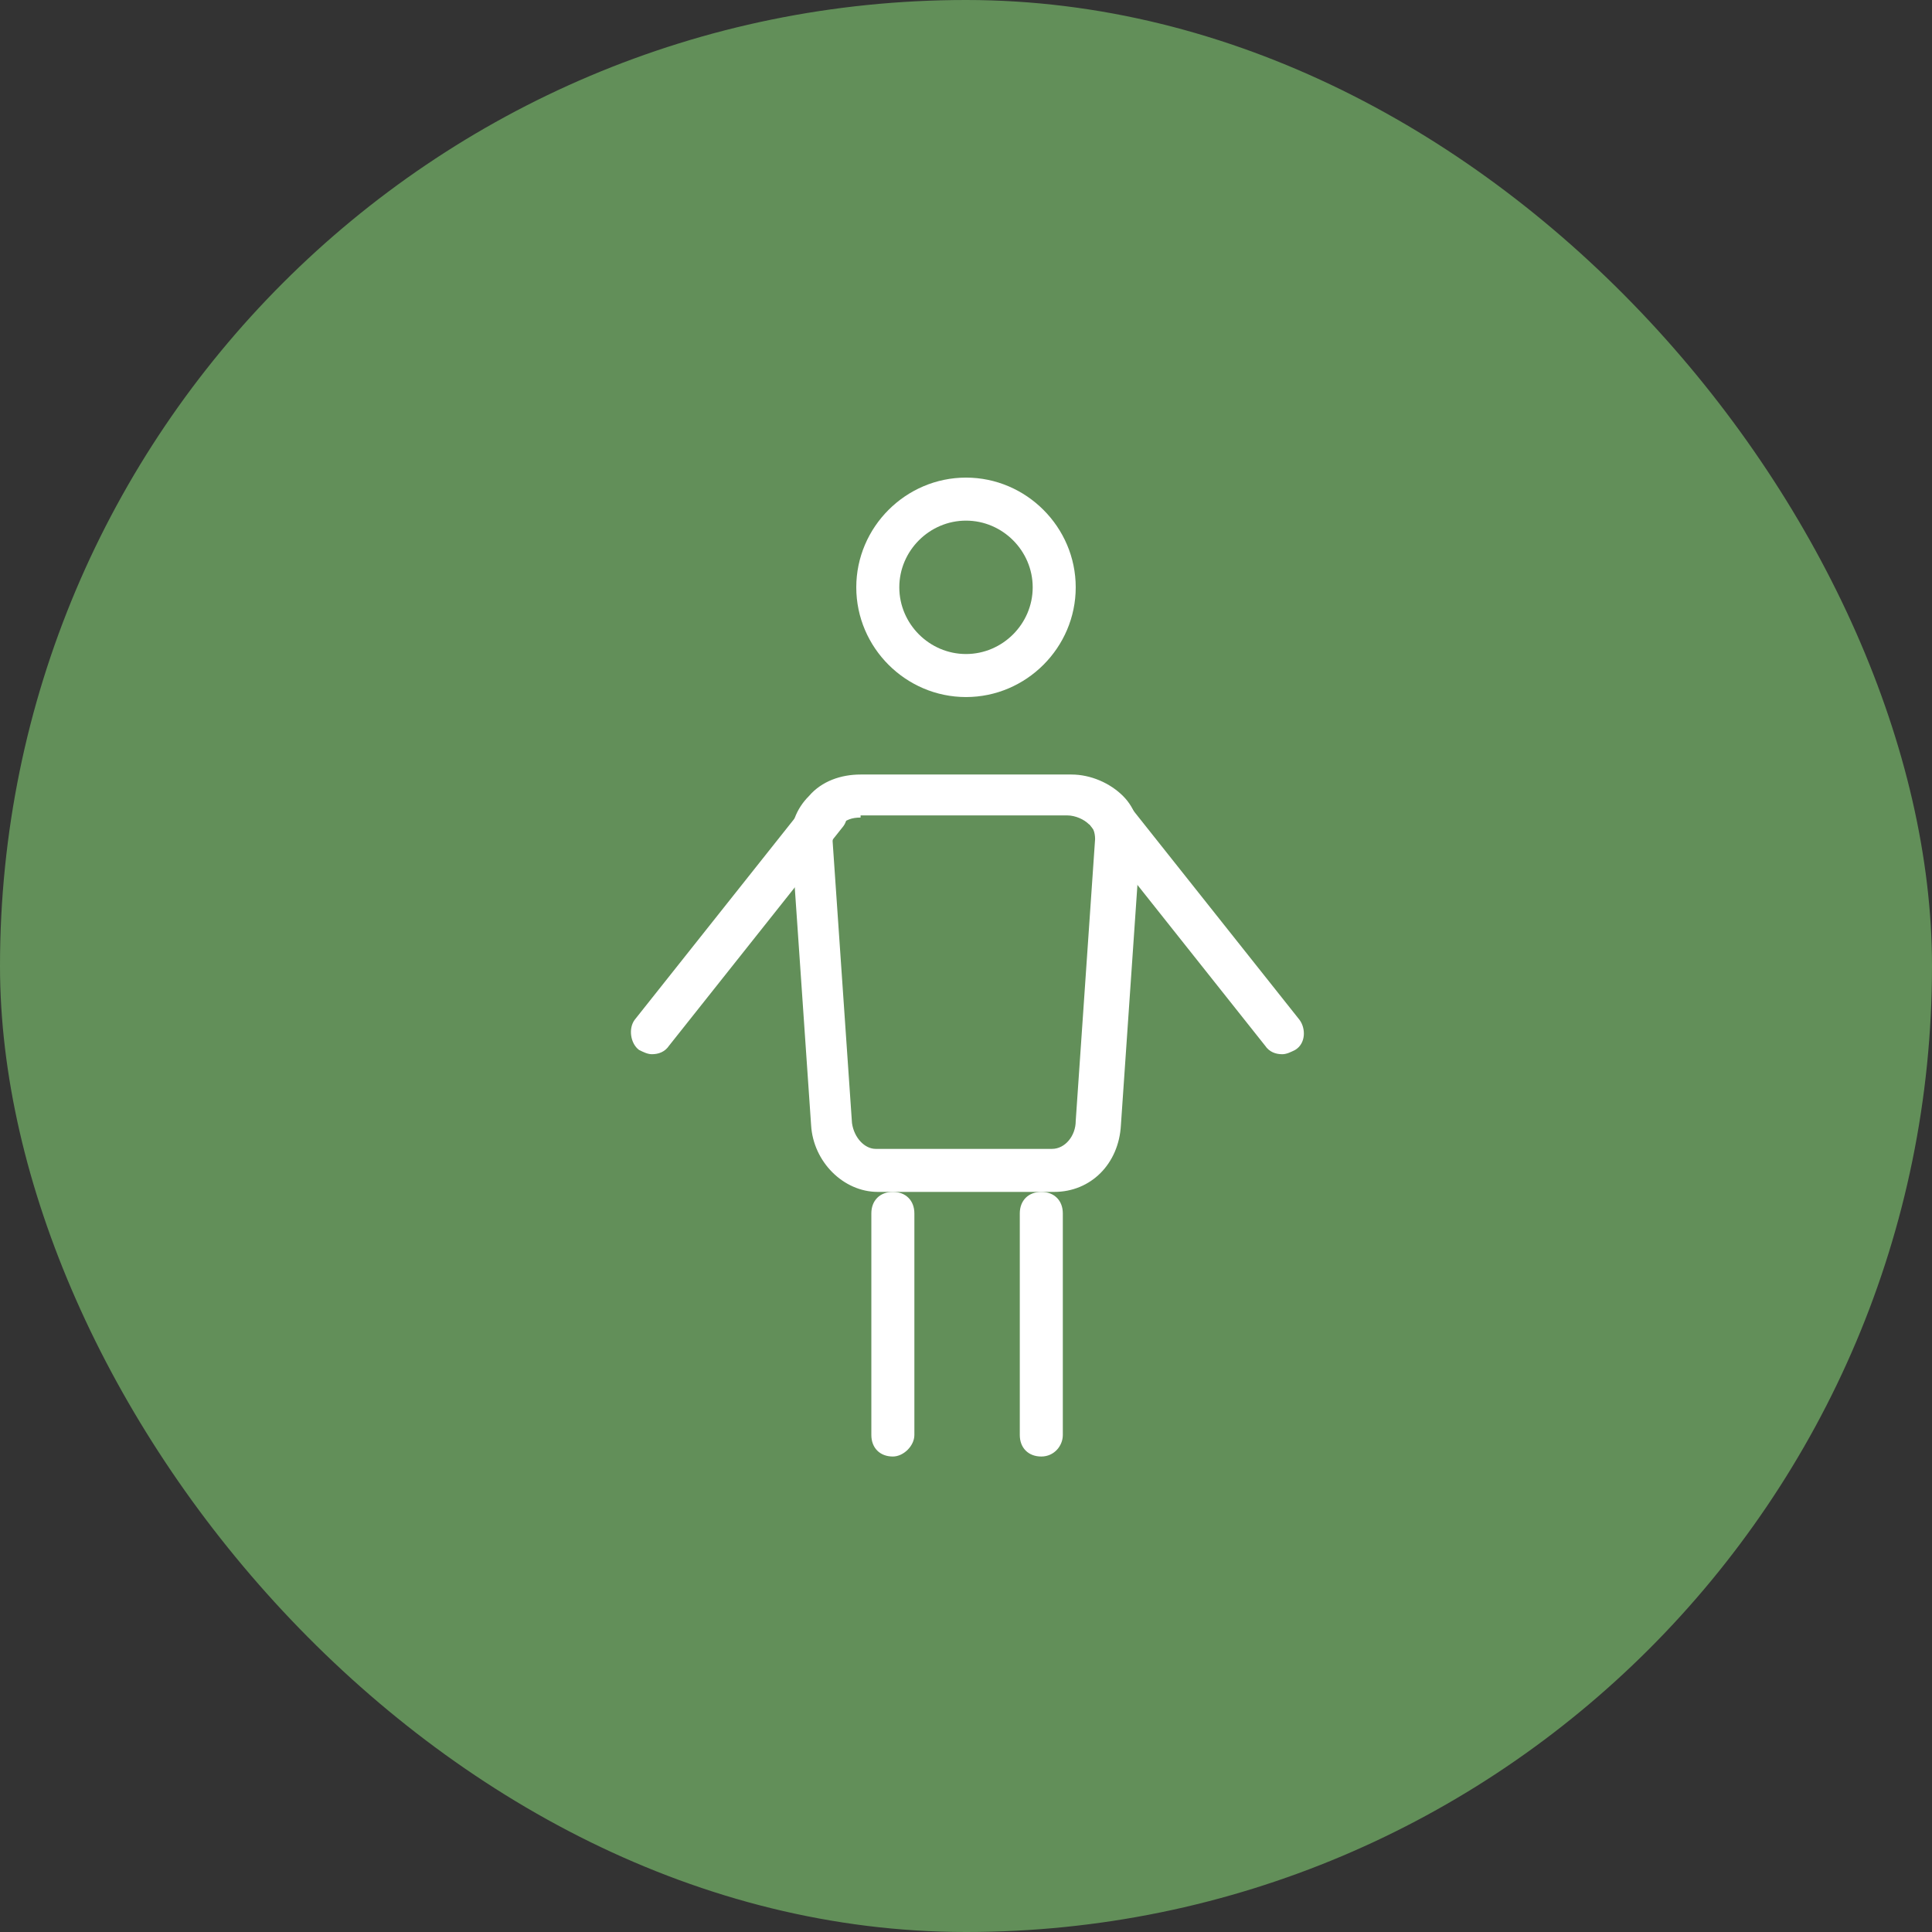 <svg width="140" height="140" viewBox="0 0 140 140" fill="none" xmlns="http://www.w3.org/2000/svg">
<rect x="0" y="0" width="140" height="140" fill="#333333" stroke="none"/>
<g clip-path="url(#clip0_1357_31503)">
<rect width="140" height="140" rx="70" fill="#628F59"/>
<path d="M47.239 76.392C46.928 76.392 46.616 76.236 46.304 76.081C45.68 75.613 45.525 74.522 45.992 73.898L58.62 57.996C59.088 57.372 60.179 57.216 60.803 57.684C61.426 58.152 61.582 59.243 61.115 59.867L48.487 75.769C48.175 76.237 47.707 76.392 47.239 76.392Z" fill="white"/>
<path d="M92.918 76.393C92.45 76.393 91.982 76.237 91.67 75.769L79.042 59.867C78.575 59.243 78.575 58.152 79.354 57.684C79.978 57.217 81.069 57.217 81.537 57.996L94.165 73.898C94.632 74.522 94.633 75.613 93.853 76.081C93.541 76.237 93.23 76.393 92.918 76.393Z" fill="white"/>
<path d="M64.7 105.545C63.764 105.545 63.141 104.922 63.141 103.986V87.928C63.141 86.993 63.764 86.369 64.7 86.369C65.635 86.369 66.259 86.993 66.259 87.928V103.986C66.259 104.766 65.479 105.545 64.7 105.545Z" fill="white"/>
<path d="M75.457 105.545C74.522 105.545 73.898 104.922 73.898 103.986V87.928C73.898 86.993 74.522 86.369 75.457 86.369C76.393 86.369 77.016 86.993 77.016 87.928V103.986C77.016 104.766 76.393 105.545 75.457 105.545Z" fill="white"/>
<path d="M70 50.511C65.635 50.511 62.049 46.926 62.049 42.56C62.049 38.195 65.635 34.609 70 34.609C74.365 34.609 77.951 38.195 77.951 42.56C77.951 46.926 74.365 50.511 70 50.511ZM70 37.727C67.35 37.727 65.167 39.91 65.167 42.56C65.167 45.211 67.35 47.393 70 47.393C72.65 47.393 74.833 45.211 74.833 42.56C74.833 39.91 72.65 37.727 70 37.727Z" fill="white"/>
<path d="M76.392 86.37H63.608C61.114 86.37 58.931 84.187 58.776 81.537L57.372 61.114C57.216 59.867 57.684 58.619 58.62 57.684C59.555 56.593 60.958 56.125 62.361 56.125H77.64C79.043 56.125 80.446 56.749 81.381 57.684C82.317 58.619 82.629 59.867 82.629 61.114L81.225 81.537C81.07 84.343 79.043 86.37 76.392 86.37ZM62.361 59.243C61.738 59.243 61.27 59.399 60.802 59.867C60.646 60.023 60.334 60.49 60.334 60.958L61.738 81.381C61.894 82.472 62.673 83.252 63.453 83.252H76.236C77.172 83.252 77.951 82.317 77.951 81.225L79.355 60.802C79.355 60.334 79.199 59.867 78.887 59.711C78.575 59.399 77.951 59.087 77.328 59.087H62.361V59.243Z" fill="white"/>
</g>
<defs>
<clipPath id="clip0_1357_31503">
<rect width="140" height="140" rx="70" fill="white"/>
</clipPath>
</defs>
</svg>
